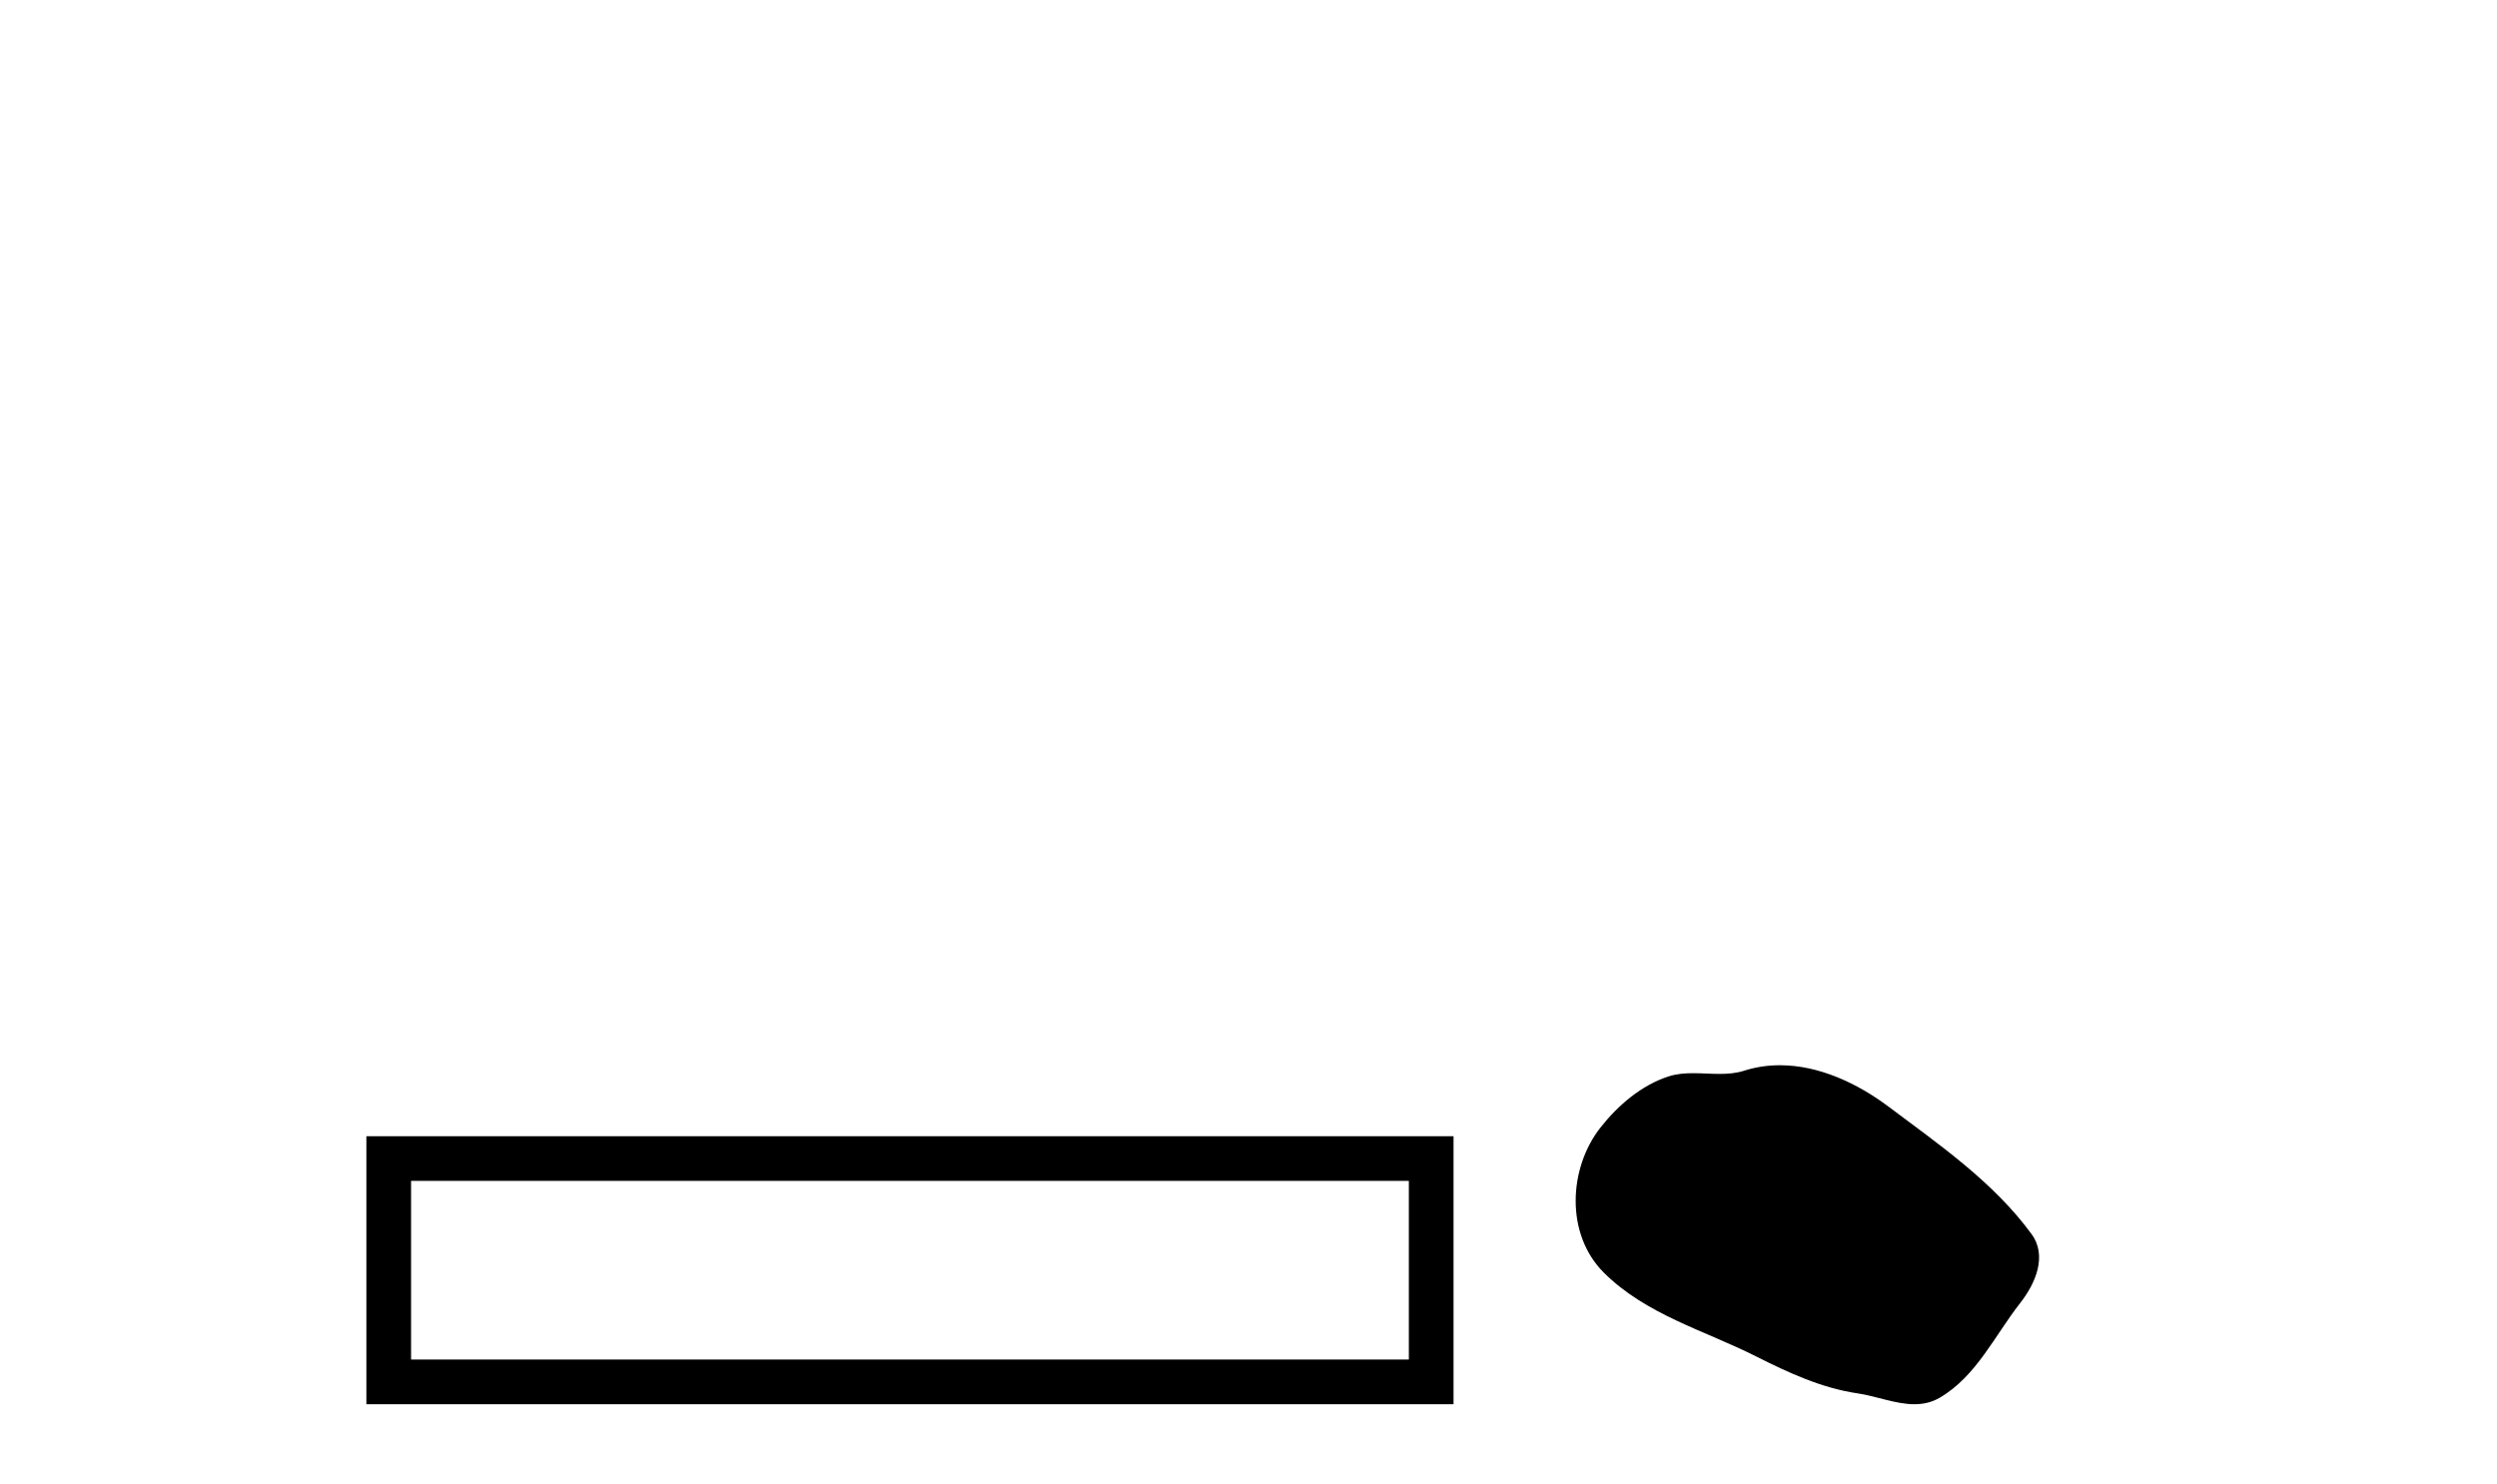 <?xml version='1.0' encoding='UTF-8' standalone='yes'?><svg xmlns='http://www.w3.org/2000/svg' xmlns:xlink='http://www.w3.org/1999/xlink' width='69.0' height='41.0' ><path d='M 10.124 31.402 L 10.124 38.809 L 40.166 38.809 L 40.166 31.402 L 10.124 31.402 M 38.931 32.636 L 38.931 37.574 L 11.359 37.574 L 11.359 32.636 L 38.931 32.636 Z' style='fill:#000000;stroke:none' /><path d='M 49.185 29.44 C 48.854 29.44 48.522 29.487 48.194 29.592 C 47.974 29.662 47.747 29.68 47.518 29.68 C 47.274 29.68 47.027 29.66 46.784 29.66 C 46.556 29.66 46.33 29.678 46.111 29.748 C 45.361 29.99 44.715 30.542 44.228 31.16 C 43.342 32.284 43.252 34.108 44.318 35.171 C 45.483 36.334 47.105 36.77 48.532 37.49 C 49.424 37.94 50.34 38.364 51.337 38.51 C 51.846 38.584 52.383 38.809 52.901 38.809 C 53.14 38.809 53.375 38.761 53.601 38.629 C 54.614 38.036 55.121 36.909 55.823 36.014 C 56.246 35.475 56.579 34.71 56.139 34.108 C 55.09 32.673 53.595 31.641 52.183 30.582 C 51.324 29.939 50.261 29.44 49.185 29.44 Z' style='fill:#000000;stroke:none' /></svg>